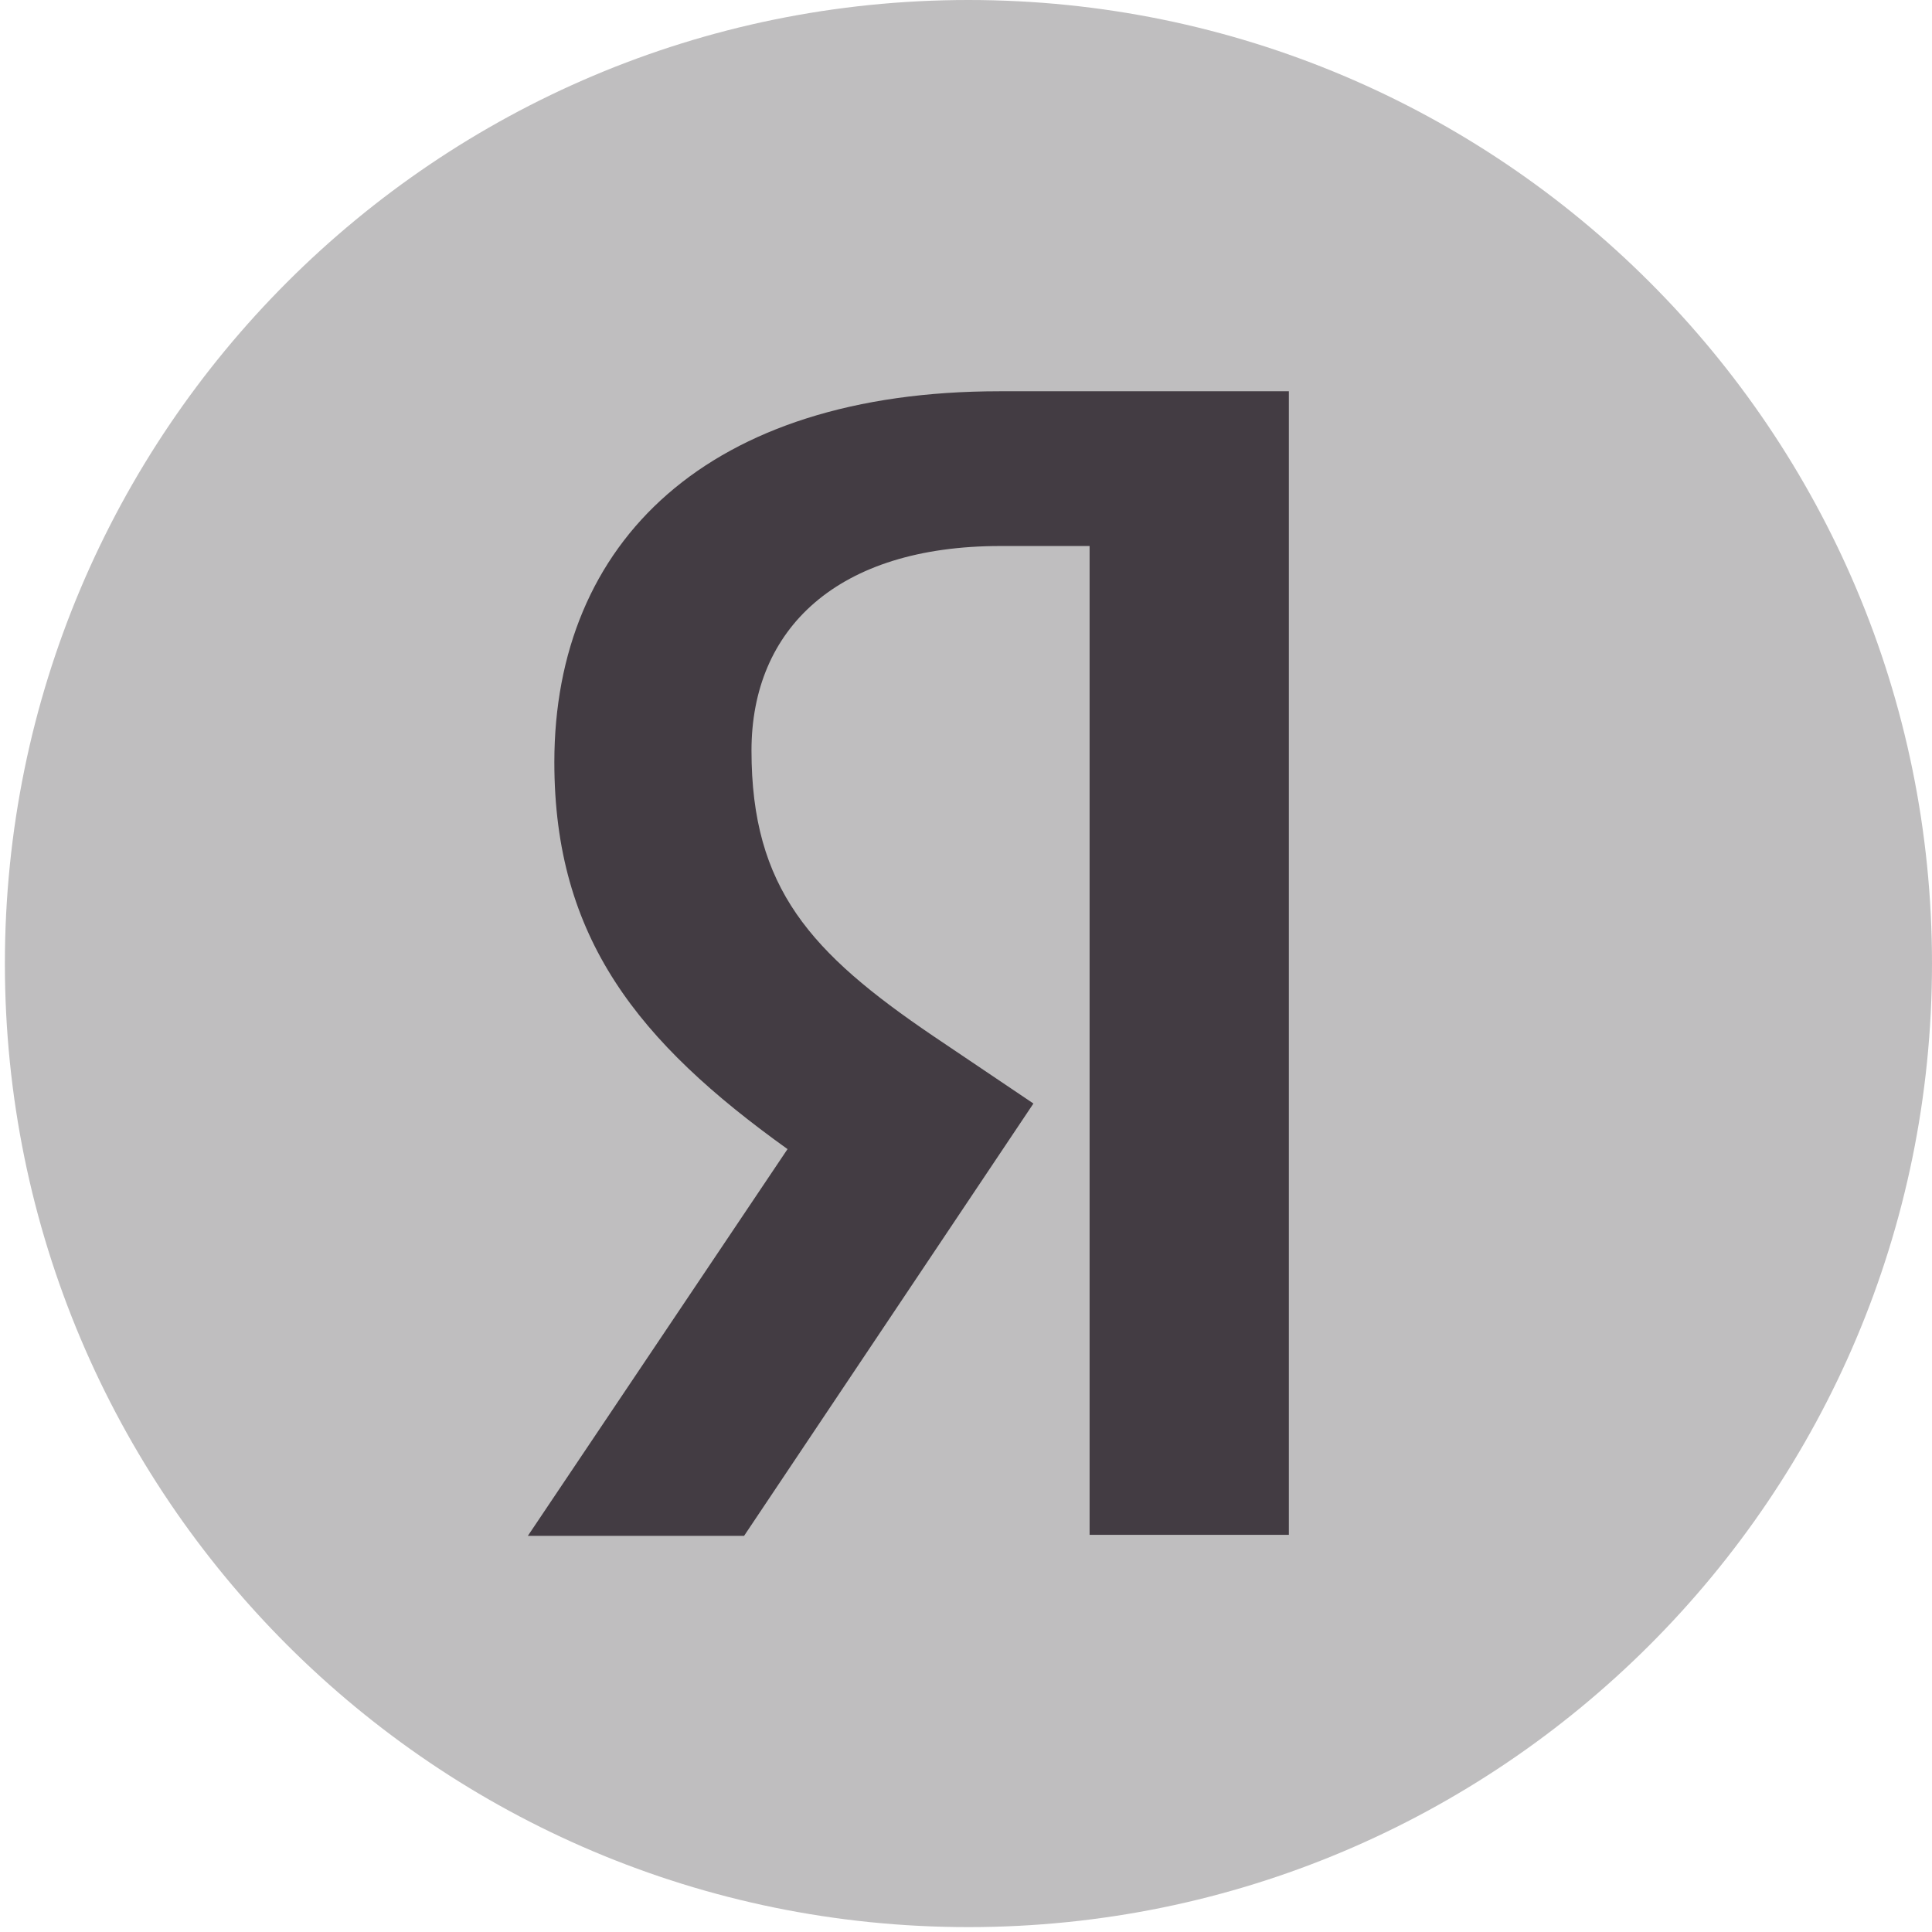 <?xml version="1.0" encoding="UTF-8"?> <svg xmlns="http://www.w3.org/2000/svg" width="264" height="264" viewBox="0 0 264 264" fill="none"> <path opacity="0.3" d="M0.668 131.666C0.668 58.947 59.602 0 132.334 0C205.04 0 264 58.947 264 131.666C264 204.385 205.04 263.332 132.334 263.332C59.602 263.332 0.668 204.385 0.668 131.666Z" fill="#2A252A"></path> <path d="M148.889 74.61H136.723C114.419 74.61 102.688 85.907 102.688 102.563C102.688 121.391 110.798 130.213 127.454 141.523L141.213 150.792L101.674 209.871H72.128L107.612 157.02C87.204 142.392 75.749 128.185 75.749 104.156C75.749 74.031 96.749 53.465 136.578 53.465H176.118V209.726H148.889V74.61Z" fill="#433C43"></path> </svg> 